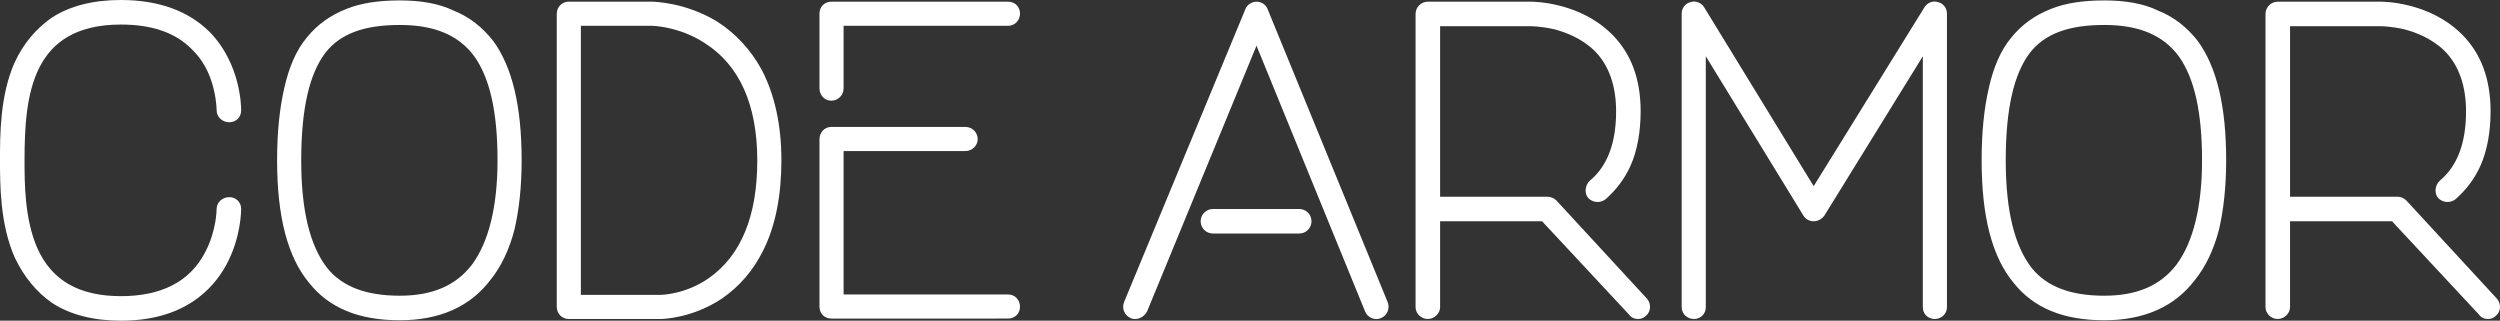 <svg xmlns:mydata="http://www.w3.org/2000/svg" mydata:contrastcolor="ffffff" mydata:template="SingleColorHex1" mydata:presentation="2.5" mydata:layouttype="undefined" mydata:specialfontid="undefined" mydata:id1="341" mydata:id2="972" mydata:companyname="Code Armor" mydata:companytagline="" version="1.1" xmlns="http://www.w3.org/2000/svg" xmlns:xlink="http://www.w3.org/1999/xlink" viewBox="65 208.063 420 53.875"><rect x="65" y="208.063" width="420" height="53.875" fill="#333333" stroke="none"/><g fill="#101820" fill-rule="nonzero" stroke="none" stroke-width="1" stroke-linecap="butt" stroke-linejoin="miter" stroke-miterlimit="10" stroke-dasharray="" stroke-dashoffset="0" font-family="none" font-weight="none" font-size="none" text-anchor="none" style="mix-blend-mode: normal"><g data-paper-data="{&quot;isGlobalGroup&quot;:true,&quot;bounds&quot;:{&quot;x&quot;:65,&quot;y&quot;:208.0626492014736,&quot;width&quot;:420,&quot;height&quot;:53.87470159705285}}"><g data-paper-data="{&quot;isPrimaryText&quot;:true}"><path d="M103.523,228.603c1.137,0 1.99,-0.853 1.99,-1.99v0c0,0 0,0 0,-0.071v0v0c0,-0.569 -0.071,-7.747 -5.26,-13.078c-3.554,-3.554 -8.6,-5.402 -14.926,-5.402c-4.691,0 -8.6,0.995 -11.656,2.985c-2.63,1.848 -4.762,4.336 -6.255,7.605c-2.417,5.544 -2.417,12.012 -2.417,16.347c0,4.051 0,10.732 2.488,16.347c1.564,3.269 3.625,5.757 6.255,7.605c3.056,1.99 6.965,2.985 11.585,2.985c10.448,0 15.352,-5.117 17.698,-9.382c2.488,-4.62 2.488,-9.169 2.488,-9.382c0,-1.137 -0.853,-1.99 -1.99,-1.99c-1.137,0 -2.132,0.853 -2.132,1.99c0,0.071 0,3.696 -1.99,7.392c-2.559,4.833 -7.321,7.25 -14.073,7.25c-7.036,0 -11.656,-2.63 -14.073,-8.103c-2.132,-4.904 -2.132,-10.946 -2.132,-14.712c0,-11.088 1.208,-22.815 16.205,-22.815c5.188,0 9.169,1.35 11.941,4.193c1.706,1.635 2.985,3.909 3.625,6.61c0.498,2.061 0.498,3.554 0.498,3.554v0v0v0c0,1.208 0.995,2.061 2.132,2.061z" data-paper-data="{&quot;glyphName&quot;:&quot;C&quot;,&quot;glyphIndex&quot;:0,&quot;firstGlyphOfWord&quot;:true,&quot;word&quot;:1}" style="fill: rgb(255, 255, 255);"></path><path d="M132.166,261.866c6.681,0 11.798,-2.274 15.21,-6.752c1.848,-2.274 3.198,-5.188 4.051,-8.458c0.782,-3.341 1.208,-7.25 1.208,-11.656c0,-9.098 -1.564,-15.636 -4.762,-20.043c-1.777,-2.274 -3.98,-4.051 -6.681,-5.117c-2.488,-1.208 -5.544,-1.706 -9.027,-1.706c-3.483,0 -6.468,0.426 -8.955,1.421c-2.701,1.066 -4.904,2.63 -6.681,4.833c-1.777,2.132 -2.985,4.975 -3.767,8.458c-0.782,3.412 -1.208,7.321 -1.208,12.154c0,9.524 1.777,16.276 5.402,20.612c3.341,4.193 8.316,6.255 15.21,6.255zM132.166,212.256c5.828,0 9.879,1.706 12.509,5.26c2.63,3.696 3.909,9.382 3.909,17.484c0,7.818 -1.493,13.717 -4.264,17.484c-2.701,3.554 -6.681,5.26 -12.154,5.26c-5.615,0 -9.666,-1.493 -12.225,-4.691c-2.843,-3.696 -4.336,-9.524 -4.336,-18.053c0,-8.6 1.35,-14.499 4.051,-18.053c2.488,-3.198 6.468,-4.691 12.509,-4.691z" data-paper-data="{&quot;glyphName&quot;:&quot;O&quot;,&quot;glyphIndex&quot;:1,&quot;word&quot;:1}" style="fill: rgb(255, 255, 255);"></path><path d="M176.019,261.653c0.213,0 5.188,-0.071 10.235,-3.412c2.985,-2.061 5.26,-4.691 6.965,-8.103c2.061,-4.122 3.056,-9.24 3.056,-15.139c0,-5.97 -1.137,-11.017 -3.269,-15.139c-1.848,-3.412 -4.407,-6.184 -7.534,-8.174c-5.331,-3.269 -10.732,-3.341 -10.946,-3.341h-14.002c-1.137,0 -1.99,0.924 -1.99,2.061v49.184c0,1.137 0.853,2.061 1.99,2.061zM162.586,257.602v-45.204h11.941c0.071,0 4.549,0.071 8.884,2.914c5.828,3.696 8.813,10.377 8.813,19.688c0,9.453 -2.772,15.992 -8.103,19.759c-3.909,2.772 -8.031,2.843 -8.103,2.843z" data-paper-data="{&quot;glyphName&quot;:&quot;D&quot;,&quot;glyphIndex&quot;:2,&quot;word&quot;:1}" style="fill: rgb(255, 255, 255);"></path><path d="M204.662,224.978c1.137,0 2.061,-0.924 2.061,-2.061v-10.519h27.648c1.137,0 1.99,-0.924 1.99,-2.061c0,-1.137 -0.853,-1.99 -1.99,-1.99h-29.709c-1.137,0 -1.99,0.853 -1.99,1.99v12.58c0,1.137 0.853,2.061 1.99,2.061zM234.371,261.582c1.137,0 1.99,-0.853 1.99,-1.99c0,-1.137 -0.853,-2.061 -1.99,-2.061h-27.648v-24.094h20.47c1.137,0 2.061,-0.924 2.061,-1.99c0,-1.137 -0.924,-2.061 -2.061,-2.061h-22.531c-1.137,0 -1.99,0.924 -1.99,2.061v28.146c0,1.137 0.853,1.99 1.99,1.99z" data-paper-data="{&quot;glyphName&quot;:&quot;E&quot;,&quot;glyphIndex&quot;:3,&quot;lastGlyphOfWord&quot;:true,&quot;word&quot;:1}" style="fill: rgb(255, 255, 255);"></path><path d="M298.125,258.81l-20.185,-49.255c-0.284,-0.711 -0.995,-1.208 -1.848,-1.208c-0.782,0 -1.564,0.498 -1.848,1.208v0v0l-20.398,49.255c-0.426,1.066 0.071,2.274 1.137,2.701c0.284,0.142 0.498,0.142 0.782,0.142c0.782,0 1.493,-0.498 1.919,-1.208l18.408,-44.706l18.266,44.706c0.426,0.995 1.635,1.493 2.63,1.066c1.066,-0.426 1.564,-1.635 1.137,-2.701zM283.271,247.296h-14.499c-1.137,0 -2.061,-0.924 -2.061,-2.061c0,-1.137 0.924,-2.061 2.061,-2.061h14.499c1.137,0 2.061,0.924 2.061,2.061c0,1.137 -0.924,2.061 -2.061,2.061z" data-paper-data="{&quot;glyphName&quot;:&quot;A&quot;,&quot;glyphIndex&quot;:4,&quot;firstGlyphOfWord&quot;:true,&quot;word&quot;:2}" style="fill: rgb(255, 255, 255);"></path><path d="M341.694,258.241l-15.21,-16.489c-0.355,-0.355 -0.924,-0.64 -1.421,-0.64h-18.124v-28.643h15.281v0c0,0 1.635,0 3.838,0.498c1.919,0.498 4.62,1.493 6.823,3.625c2.417,2.417 3.625,5.899 3.625,10.164c0,5.26 -1.421,9.169 -4.407,11.656c-0.782,0.711 -0.995,2.061 -0.284,2.914c0.782,0.782 1.99,0.924 2.914,0.213c1.777,-1.564 3.198,-3.412 4.193,-5.615c1.137,-2.559 1.706,-5.686 1.706,-9.169c0,-5.473 -1.635,-9.808 -4.904,-13.007c-5.402,-5.331 -13.007,-5.402 -13.504,-5.402h-17.342c-1.137,0 -2.061,0.924 -2.061,2.061v49.255c0,1.066 0.924,1.99 2.061,1.99c1.066,0 2.061,-0.924 2.061,-1.99v-14.428h17.129l14.641,15.708c0.355,0.498 0.924,0.711 1.421,0.711c0.569,0 0.995,-0.142 1.421,-0.569c0.853,-0.711 0.853,-2.061 0.142,-2.843z" data-paper-data="{&quot;glyphName&quot;:&quot;R&quot;,&quot;glyphIndex&quot;:5,&quot;word&quot;:2}" style="fill: rgb(255, 255, 255);"></path><path d="M390.025,261.653c1.137,0 2.061,-0.853 2.061,-1.99v-49.326c0,-0.853 -0.569,-1.706 -1.493,-1.919c-0.853,-0.284 -1.777,0.071 -2.274,0.853l-18.622,30.065l-18.408,-30.065c-0.498,-0.782 -1.421,-1.137 -2.274,-0.853c-0.924,0.213 -1.493,1.066 -1.493,1.919v49.326c0,1.137 0.924,1.99 2.061,1.99c1.137,0 1.99,-0.853 1.99,-1.99v-42.147l16.418,26.795c0.355,0.569 0.995,0.924 1.706,0.924v0c0.711,0 1.35,-0.355 1.777,-0.924l16.56,-26.795v42.147c0,1.137 0.853,1.99 1.99,1.99z" data-paper-data="{&quot;glyphName&quot;:&quot;M&quot;,&quot;glyphIndex&quot;:6,&quot;word&quot;:2}" style="fill: rgb(255, 255, 255);"></path><path d="M418.526,261.866c6.681,0 11.798,-2.274 15.21,-6.752c1.848,-2.274 3.198,-5.188 4.051,-8.458c0.782,-3.341 1.208,-7.25 1.208,-11.656c0,-9.098 -1.564,-15.636 -4.762,-20.043c-1.777,-2.274 -3.98,-4.051 -6.681,-5.117c-2.488,-1.208 -5.544,-1.706 -9.027,-1.706c-3.483,0 -6.468,0.426 -8.955,1.421c-2.701,1.066 -4.904,2.63 -6.681,4.833c-1.777,2.132 -2.985,4.975 -3.767,8.458c-0.782,3.412 -1.208,7.321 -1.208,12.154c0,9.524 1.777,16.276 5.402,20.612c3.341,4.193 8.316,6.255 15.21,6.255zM418.526,212.256c5.828,0 9.879,1.706 12.509,5.26c2.63,3.696 3.909,9.382 3.909,17.484c0,7.818 -1.493,13.717 -4.264,17.484c-2.701,3.554 -6.681,5.26 -12.154,5.26c-5.615,0 -9.666,-1.493 -12.225,-4.691c-2.843,-3.696 -4.336,-9.524 -4.336,-18.053c0,-8.6 1.35,-14.499 4.051,-18.053c2.488,-3.198 6.468,-4.691 12.509,-4.691z" data-paper-data="{&quot;glyphName&quot;:&quot;O&quot;,&quot;glyphIndex&quot;:7,&quot;word&quot;:2}" style="fill: rgb(255, 255, 255);"></path><path d="M484.483,258.241l-15.21,-16.489c-0.355,-0.355 -0.924,-0.64 -1.421,-0.64h-18.124v-28.643h15.281v0c0,0 1.635,0 3.838,0.498c1.919,0.498 4.62,1.493 6.823,3.625c2.417,2.417 3.625,5.899 3.625,10.164c0,5.26 -1.421,9.169 -4.407,11.656c-0.782,0.711 -0.995,2.061 -0.284,2.914c0.782,0.782 1.99,0.924 2.914,0.213c1.777,-1.564 3.198,-3.412 4.193,-5.615c1.137,-2.559 1.706,-5.686 1.706,-9.169c0,-5.473 -1.635,-9.808 -4.904,-13.007c-5.402,-5.331 -13.007,-5.402 -13.504,-5.402h-17.342c-1.137,0 -2.061,0.924 -2.061,2.061v49.255c0,1.066 0.924,1.99 2.061,1.99c1.066,0 2.061,-0.924 2.061,-1.99v-14.428h17.129l14.641,15.708c0.355,0.498 0.924,0.711 1.421,0.711c0.569,0 0.995,-0.142 1.421,-0.569c0.853,-0.711 0.853,-2.061 0.142,-2.843z" data-paper-data="{&quot;glyphName&quot;:&quot;R&quot;,&quot;glyphIndex&quot;:8,&quot;lastGlyphOfWord&quot;:true,&quot;word&quot;:2}" style="fill: rgb(255, 255, 255);"></path></g></g></g></svg>